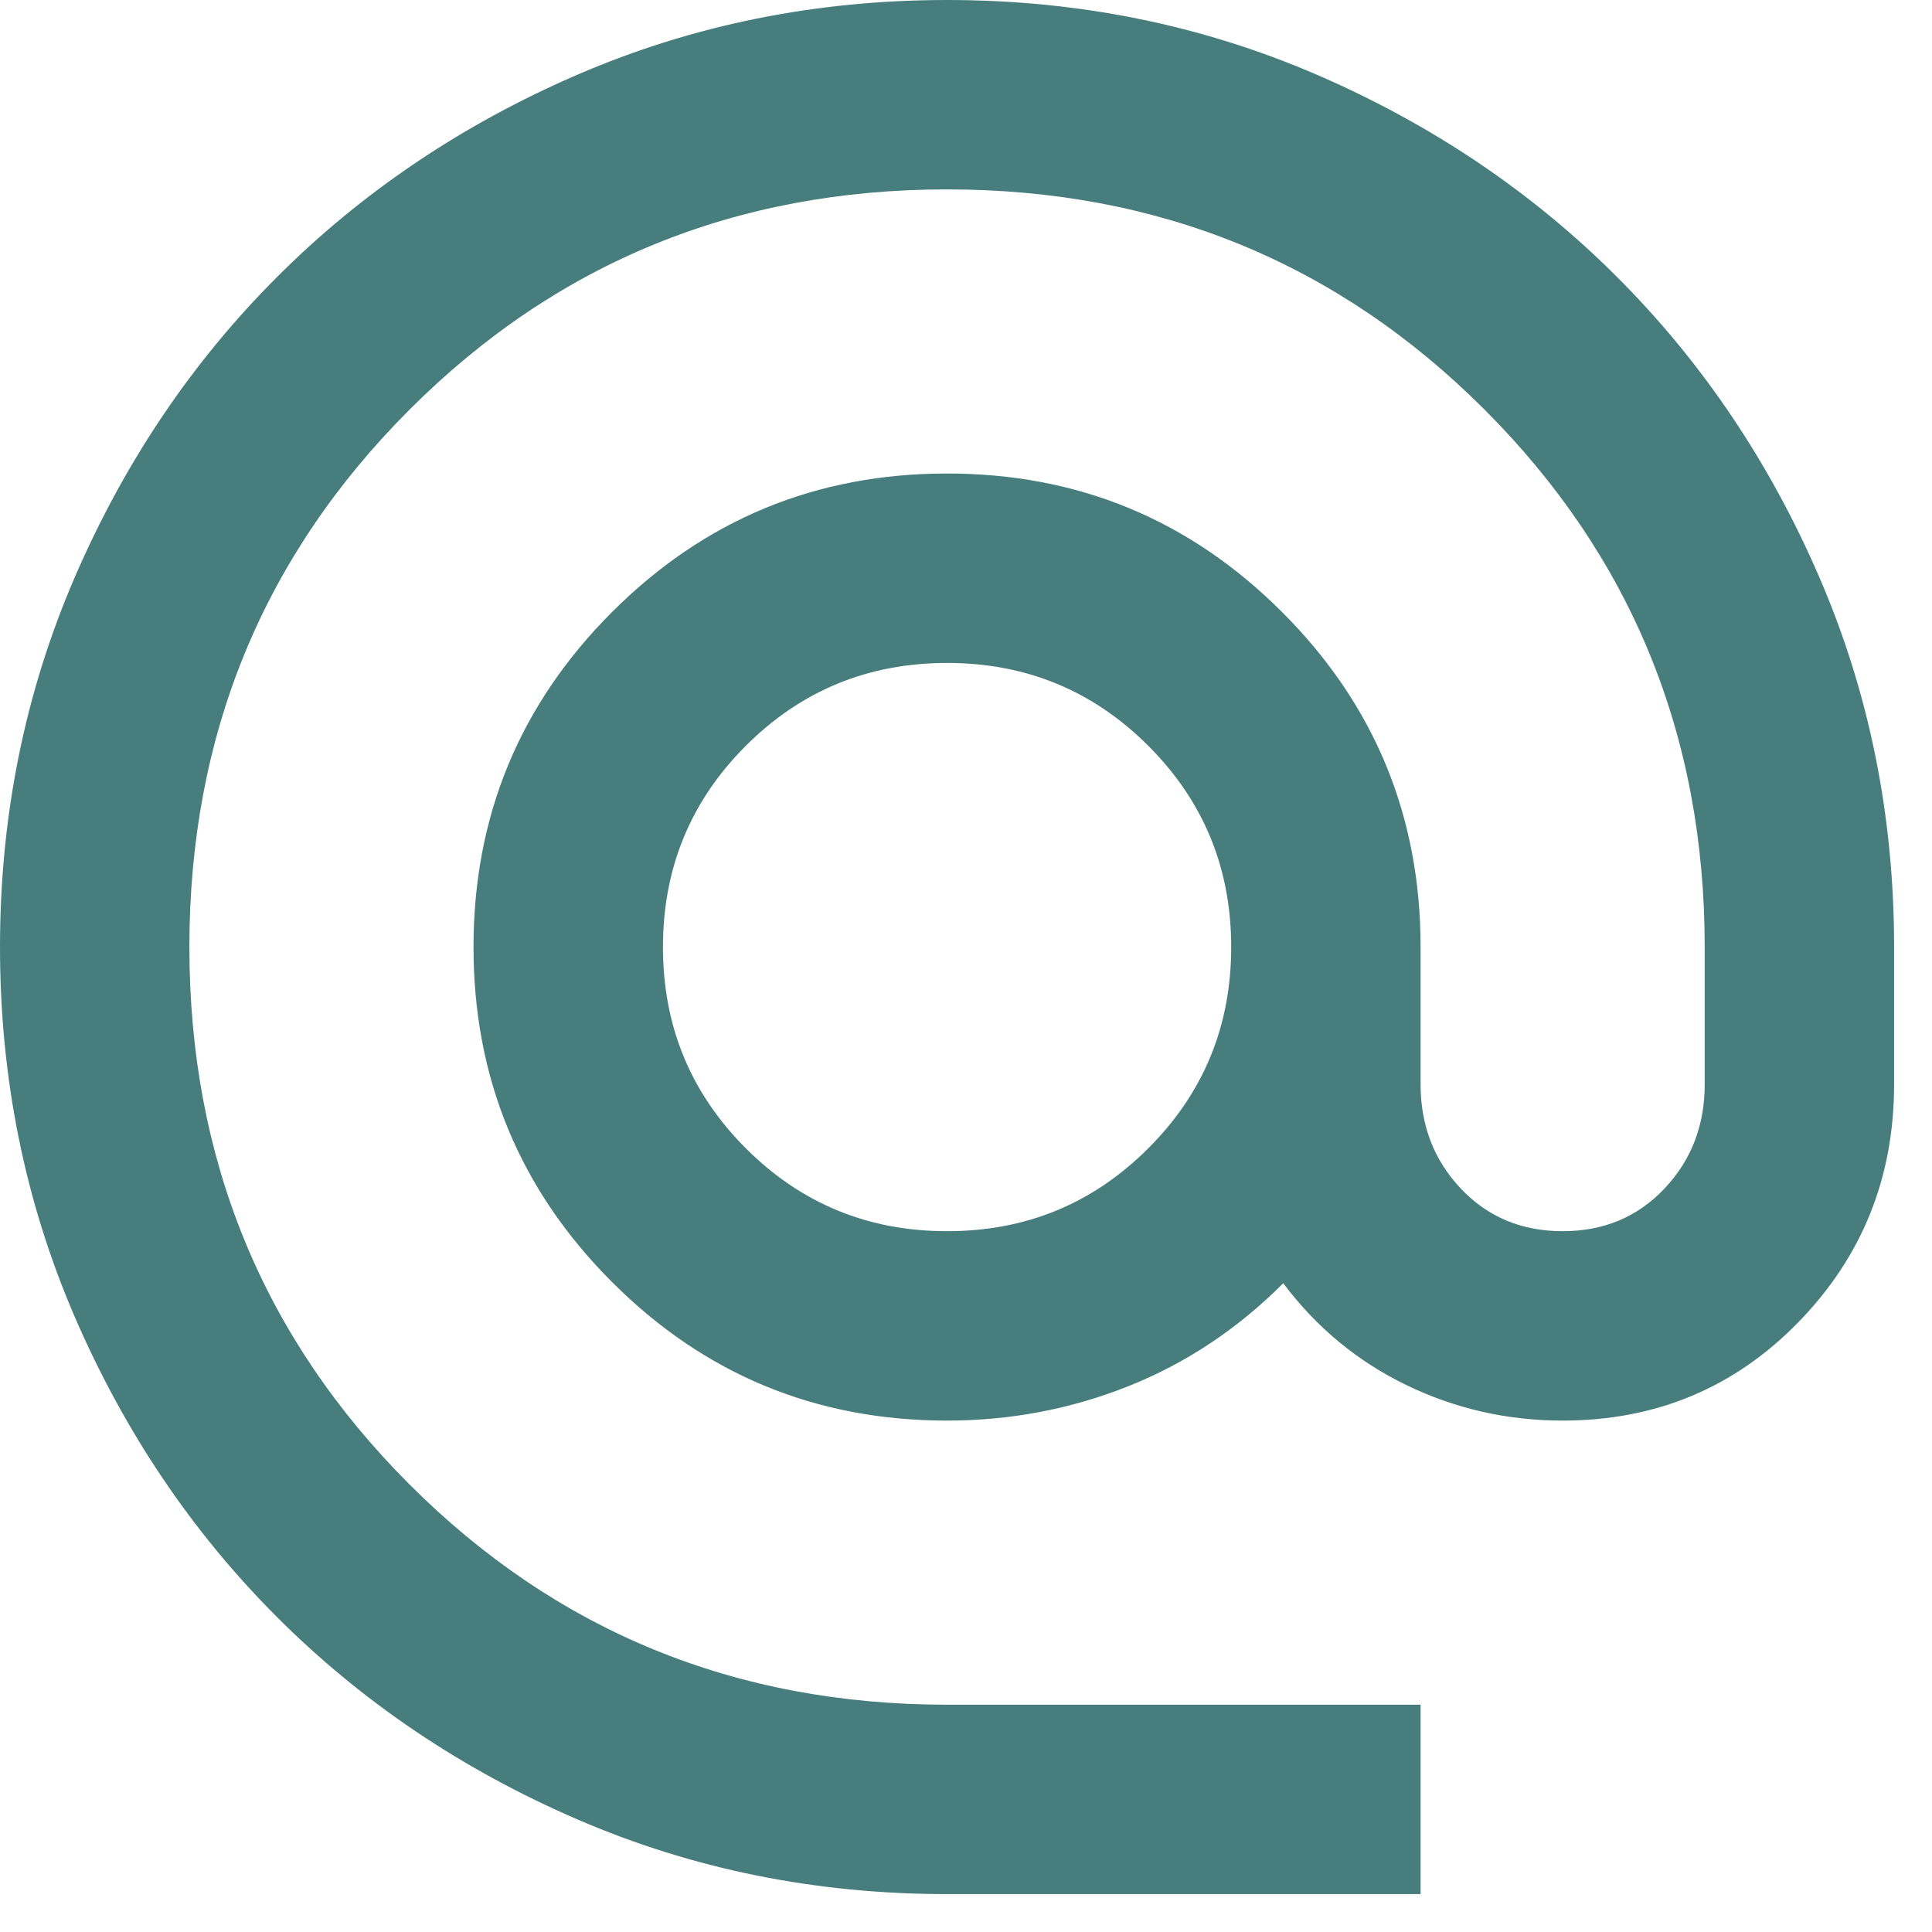 <?xml version="1.0" encoding="utf-8"?>
<svg xmlns="http://www.w3.org/2000/svg" fill="none" height="100%" overflow="visible" preserveAspectRatio="none" style="display: block;" viewBox="0 0 34 34" width="100%">
<path d="M16.667 33.333C14.361 33.333 12.194 32.896 10.167 32.021C8.139 31.146 6.375 29.958 4.875 28.458C3.375 26.958 2.188 25.194 1.312 23.167C0.438 21.139 0 18.972 0 16.667C0 14.361 0.438 12.194 1.312 10.167C2.188 8.139 3.375 6.375 4.875 4.875C6.375 3.375 8.139 2.188 10.167 1.312C12.194 0.438 14.361 0 16.667 0C18.972 0 21.139 0.438 23.167 1.312C25.194 2.188 26.958 3.375 28.458 4.875C29.958 6.375 31.146 8.139 32.021 10.167C32.896 12.194 33.333 14.361 33.333 16.667V19.083C33.333 20.722 32.771 22.118 31.646 23.271C30.521 24.424 29.139 25 27.5 25C26.528 25 25.611 24.792 24.75 24.375C23.889 23.958 23.167 23.361 22.583 22.583C21.778 23.389 20.868 23.993 19.854 24.396C18.84 24.799 17.778 25 16.667 25C14.361 25 12.396 24.188 10.771 22.562C9.146 20.938 8.333 18.972 8.333 16.667C8.333 14.361 9.146 12.396 10.771 10.771C12.396 9.146 14.361 8.333 16.667 8.333C18.972 8.333 20.938 9.146 22.562 10.771C24.188 12.396 25 14.361 25 16.667V19.083C25 19.806 25.236 20.417 25.708 20.917C26.181 21.417 26.778 21.667 27.5 21.667C28.222 21.667 28.819 21.417 29.292 20.917C29.764 20.417 30 19.806 30 19.083V16.667C30 12.944 28.708 9.792 26.125 7.208C23.542 4.625 20.389 3.333 16.667 3.333C12.944 3.333 9.792 4.625 7.208 7.208C4.625 9.792 3.333 12.944 3.333 16.667C3.333 20.389 4.625 23.542 7.208 26.125C9.792 28.708 12.944 30 16.667 30H25V33.333H16.667ZM16.667 21.667C18.056 21.667 19.236 21.181 20.208 20.208C21.181 19.236 21.667 18.056 21.667 16.667C21.667 15.278 21.181 14.097 20.208 13.125C19.236 12.153 18.056 11.667 16.667 11.667C15.278 11.667 14.097 12.153 13.125 13.125C12.153 14.097 11.667 15.278 11.667 16.667C11.667 18.056 12.153 19.236 13.125 20.208C14.097 21.181 15.278 21.667 16.667 21.667Z" fill="#477D7D" id="alternate_email"/>
</svg>